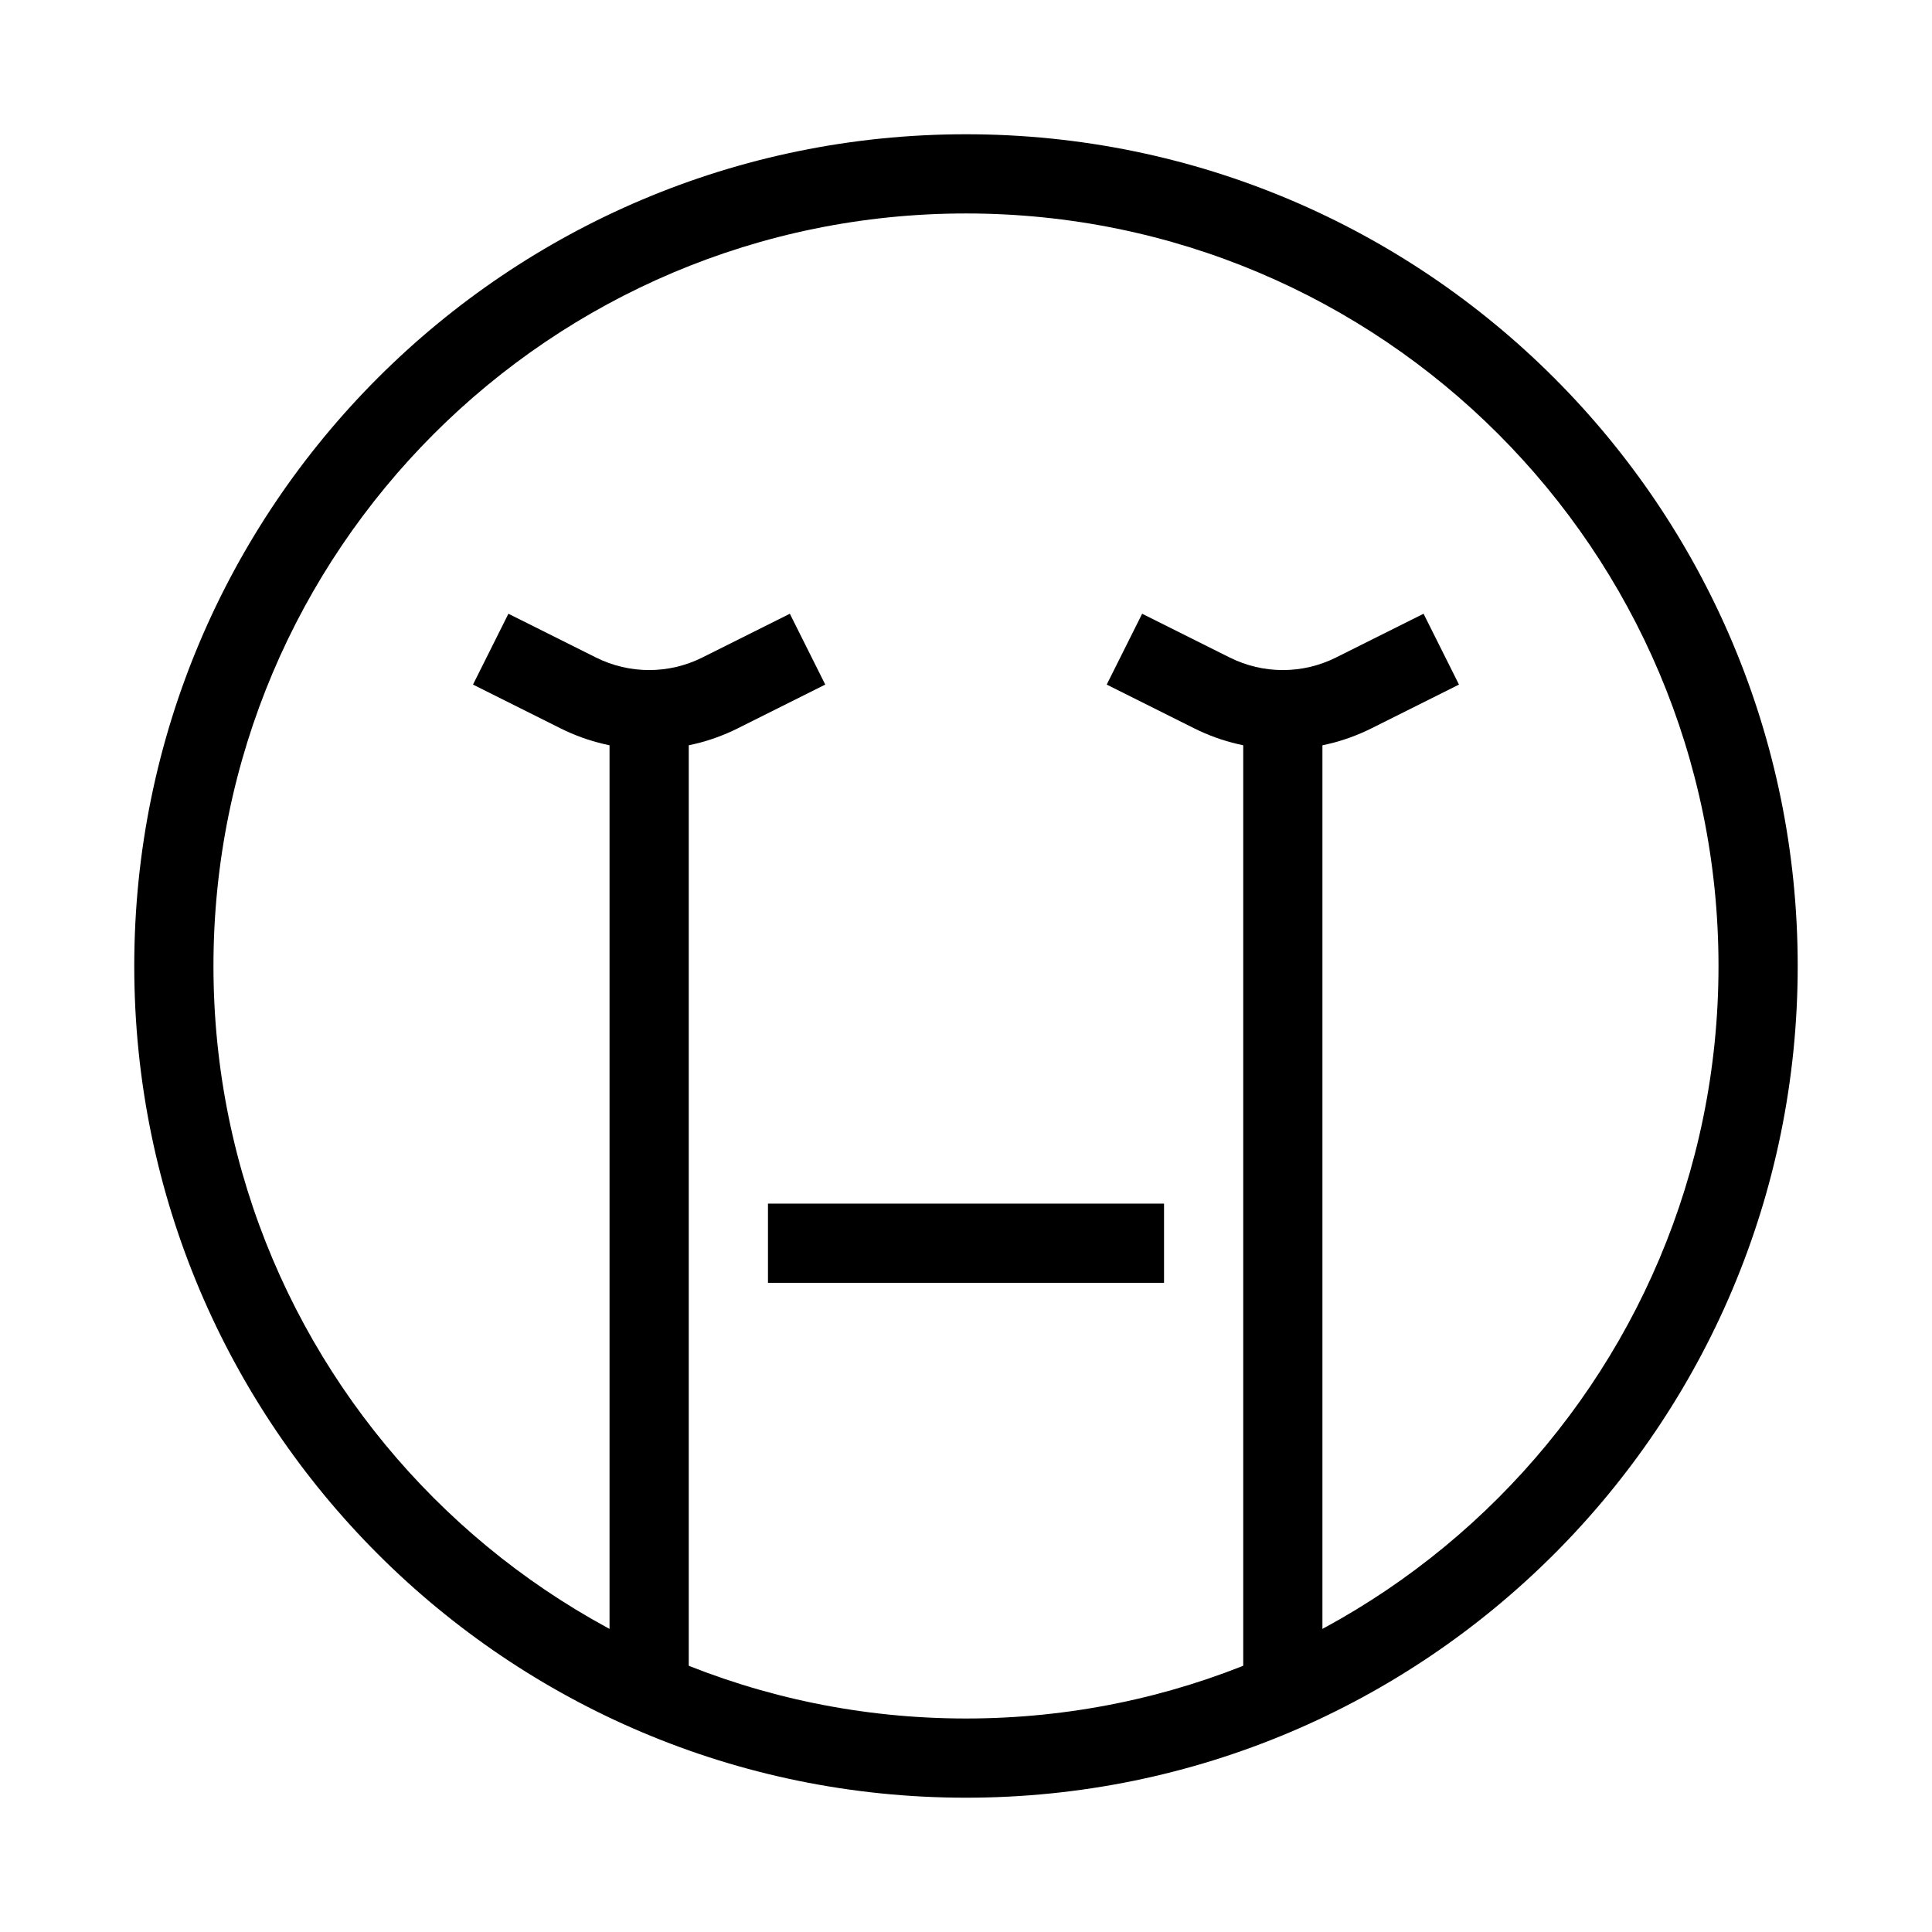 <?xml version="1.0" encoding="UTF-8"?>
<!-- Uploaded to: ICON Repo, www.svgrepo.com, Generator: ICON Repo Mixer Tools -->
<svg fill="#000000" width="800px" height="800px" version="1.1" viewBox="144 144 512 512" xmlns="http://www.w3.org/2000/svg">
 <g fill-rule="evenodd">
  <path d="m400 200.57c-110.14 0-199.43 89.285-199.43 199.43 0 110.14 89.285 199.42 199.43 199.42 110.14 0 199.42-89.285 199.42-199.42 0-110.14-89.285-199.43-199.42-199.43zm-220.42 199.43c0-121.73 98.684-220.42 220.42-220.42 121.73 0 220.41 98.684 220.41 220.42 0 121.73-98.684 220.41-220.41 220.41-121.73 0-220.42-98.684-220.42-220.41z"/>
  <path d="m452.48 483.96h-104.96v-20.988h104.96z"/>
  <path d="m483.96 599.42c-5.793 0-10.492-4.699-10.492-10.496v-251.9c0-5.797 4.699-10.496 10.492-10.496 5.797 0 10.496 4.699 10.496 10.496v251.9c0 5.797-4.699 10.496-10.496 10.496z"/>
  <path d="m316.03 599.42c-5.797 0-10.496-4.699-10.496-10.496v-251.9c0-5.797 4.699-10.496 10.496-10.496s10.496 4.699 10.496 10.496v251.9c0 5.797-4.699 10.496-10.496 10.496z"/>
  <path d="m330.11 318.25c-8.867 4.434-19.301 4.434-28.164 0l-23.211-11.602-9.387 18.773 23.207 11.605c14.777 7.387 32.168 7.387 46.941 0l23.207-11.605-9.387-18.773z"/>
  <path d="m498.05 318.25c-8.863 4.434-19.297 4.434-28.16 0l-23.211-11.602-9.387 18.773 23.207 11.605c14.777 7.387 32.164 7.387 46.941 0l23.207-11.605-9.387-18.773z"/>
 </g>
</svg>